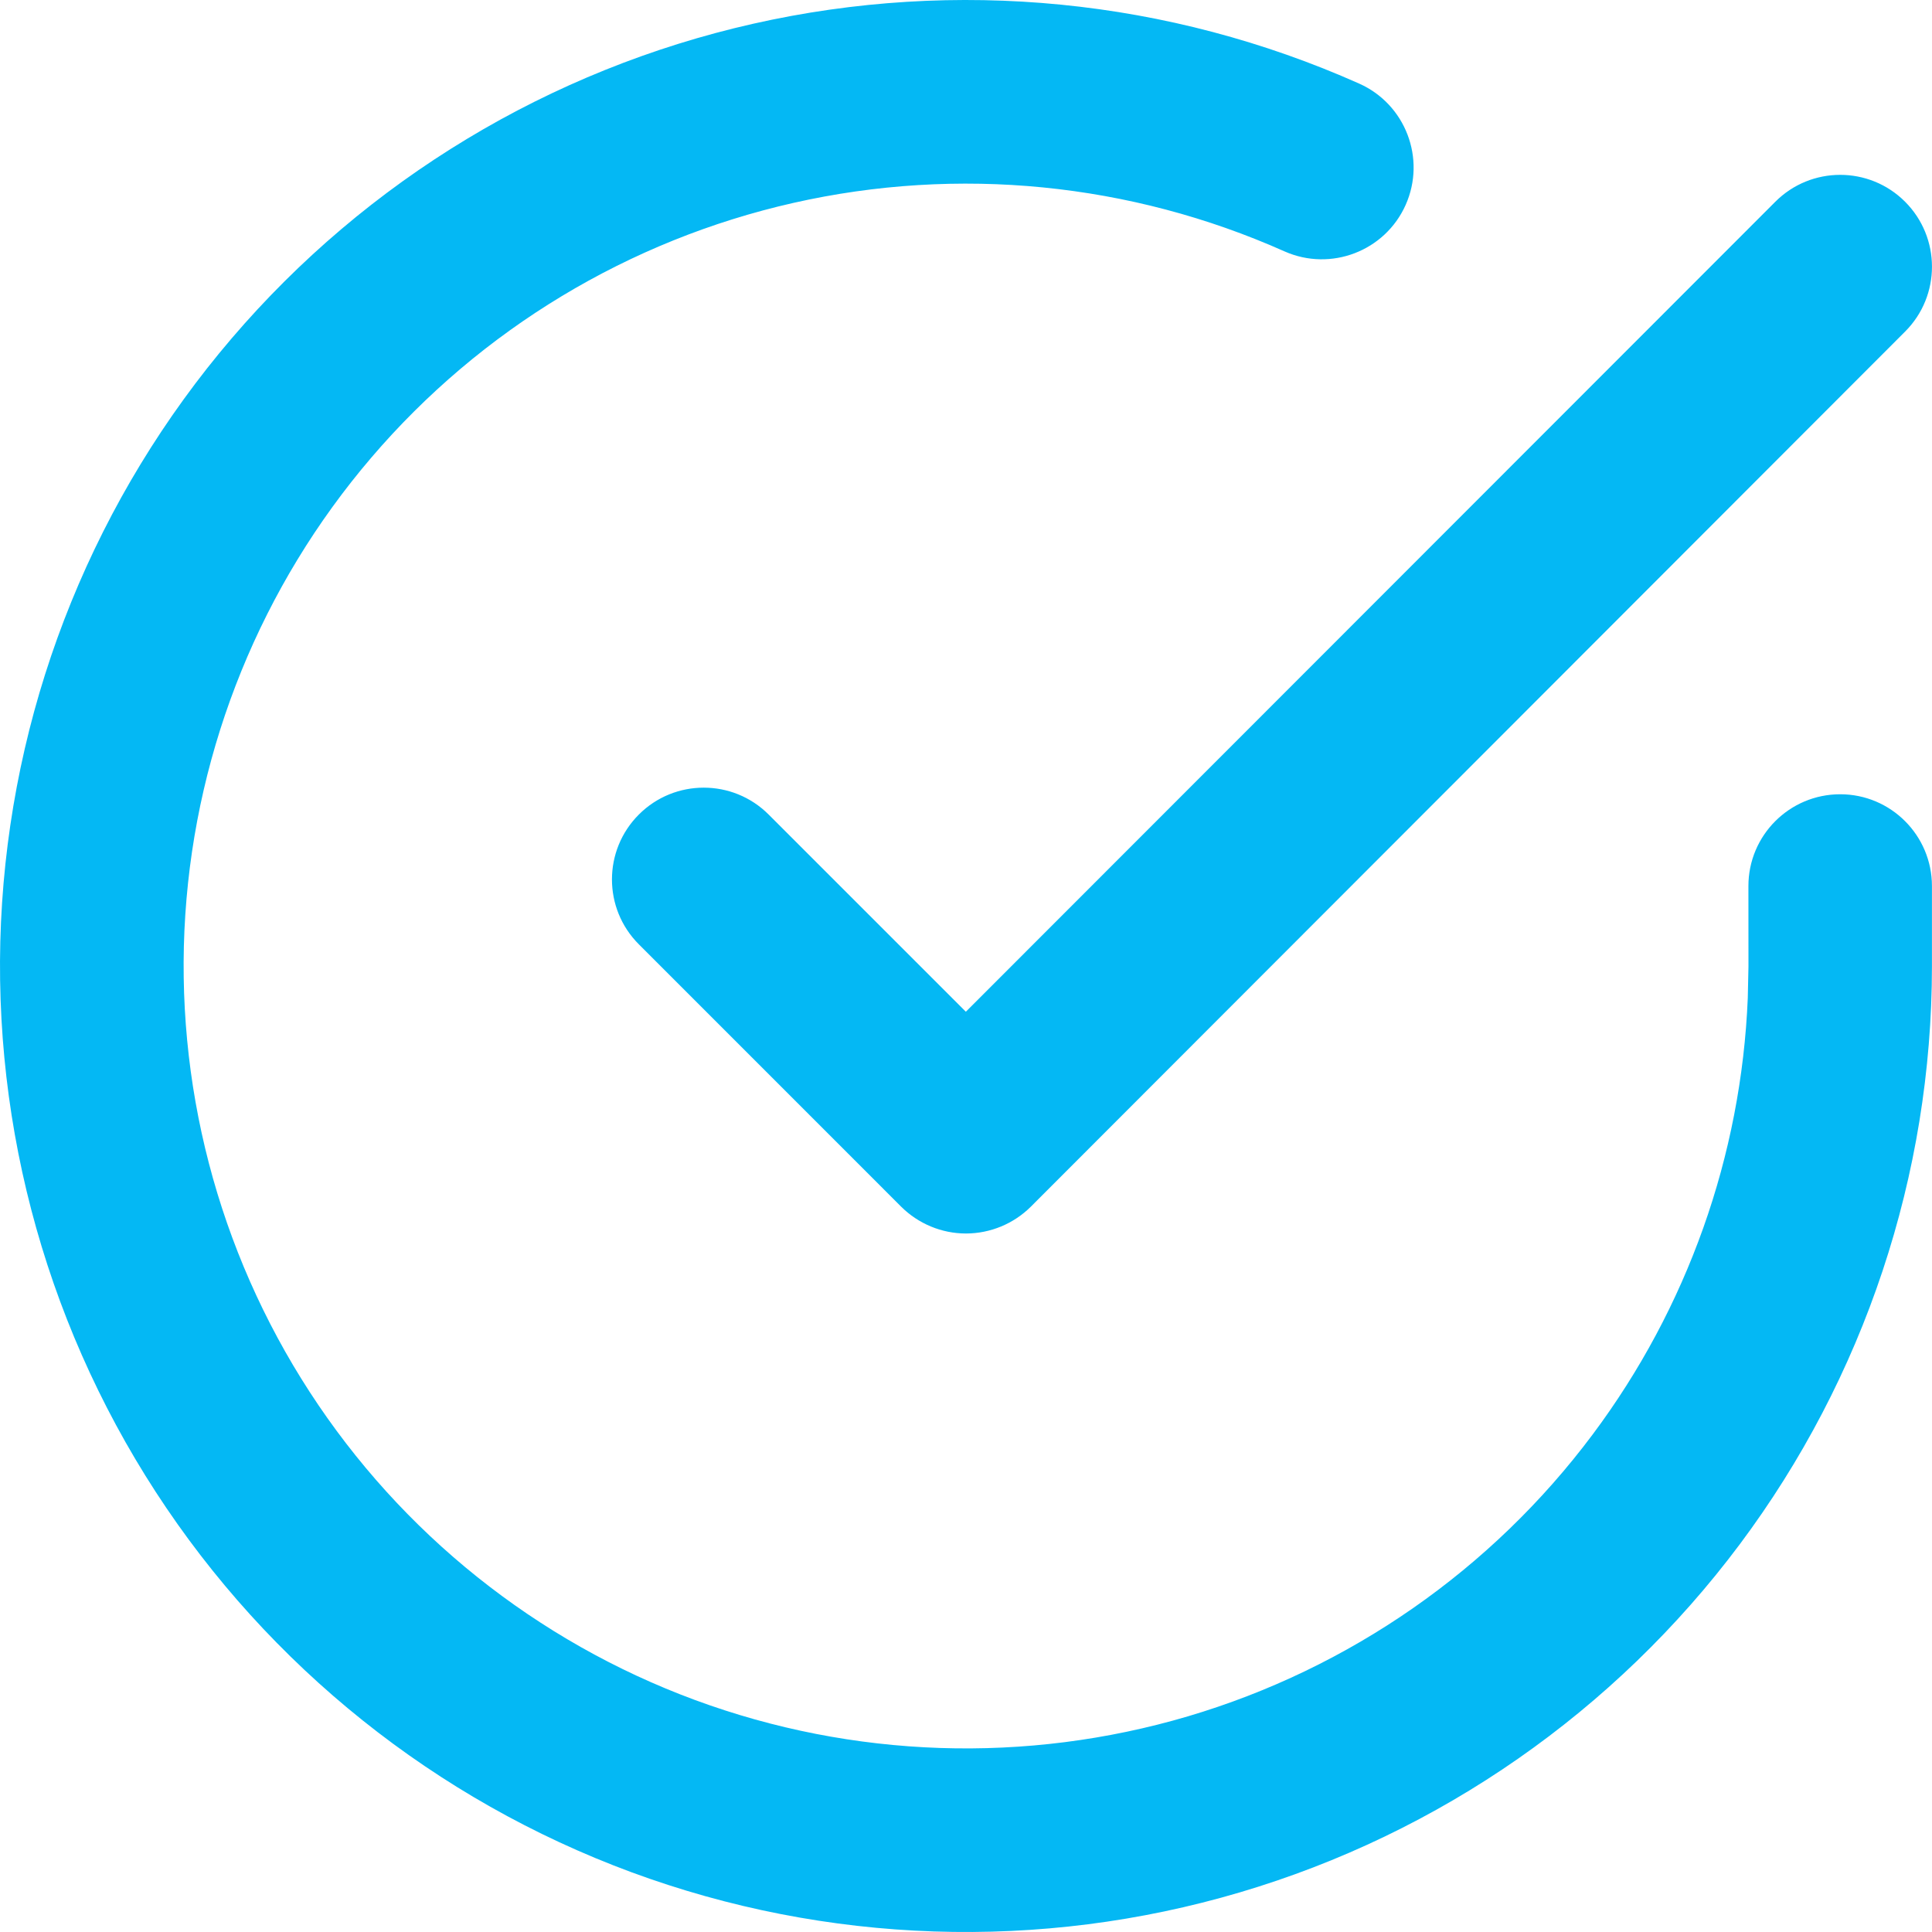 <svg width="37" height="37" viewBox="0 0 37 37" fill="none" xmlns="http://www.w3.org/2000/svg">
<path d="M14.423 0.455C18.314 -0.424 22.386 -0.023 26.03 1.601C26.916 1.996 27.315 3.037 26.92 3.924C26.525 4.81 25.485 5.208 24.599 4.814C21.648 3.499 18.35 3.173 15.198 3.885C12.046 4.597 9.209 6.309 7.11 8.765C5.011 11.221 3.762 14.29 3.549 17.514C3.337 20.738 4.171 23.945 5.93 26.656C7.688 29.366 10.276 31.436 13.307 32.556C16.337 33.675 19.65 33.785 22.749 32.87C25.847 31.953 28.567 30.06 30.501 27.472C32.315 25.046 33.348 22.131 33.472 19.113L33.485 18.509L33.484 16.969C33.484 15.998 34.271 15.211 35.242 15.211C36.212 15.211 36.999 15.999 36.999 16.969V18.51C36.997 22.499 35.705 26.382 33.317 29.577C30.928 32.772 27.571 35.11 23.745 36.241C19.92 37.372 15.831 37.236 12.089 35.854C8.348 34.471 5.152 31.916 2.981 28.57C0.81 25.224 -0.222 21.264 0.04 17.284C0.303 13.303 1.845 9.513 4.437 6.48C7.029 3.448 10.532 1.334 14.423 0.455ZM33.999 3.864C34.685 3.177 35.798 3.177 36.484 3.863C37.17 4.549 37.172 5.662 36.486 6.349L19.743 23.108C19.413 23.437 18.966 23.622 18.5 23.623C18.034 23.623 17.587 23.437 17.257 23.108L12.235 18.085C11.548 17.399 11.548 16.286 12.235 15.599C12.921 14.913 14.034 14.913 14.72 15.599L18.497 19.376L33.999 3.864Z" fill="#04B8F4"/>
</svg>

